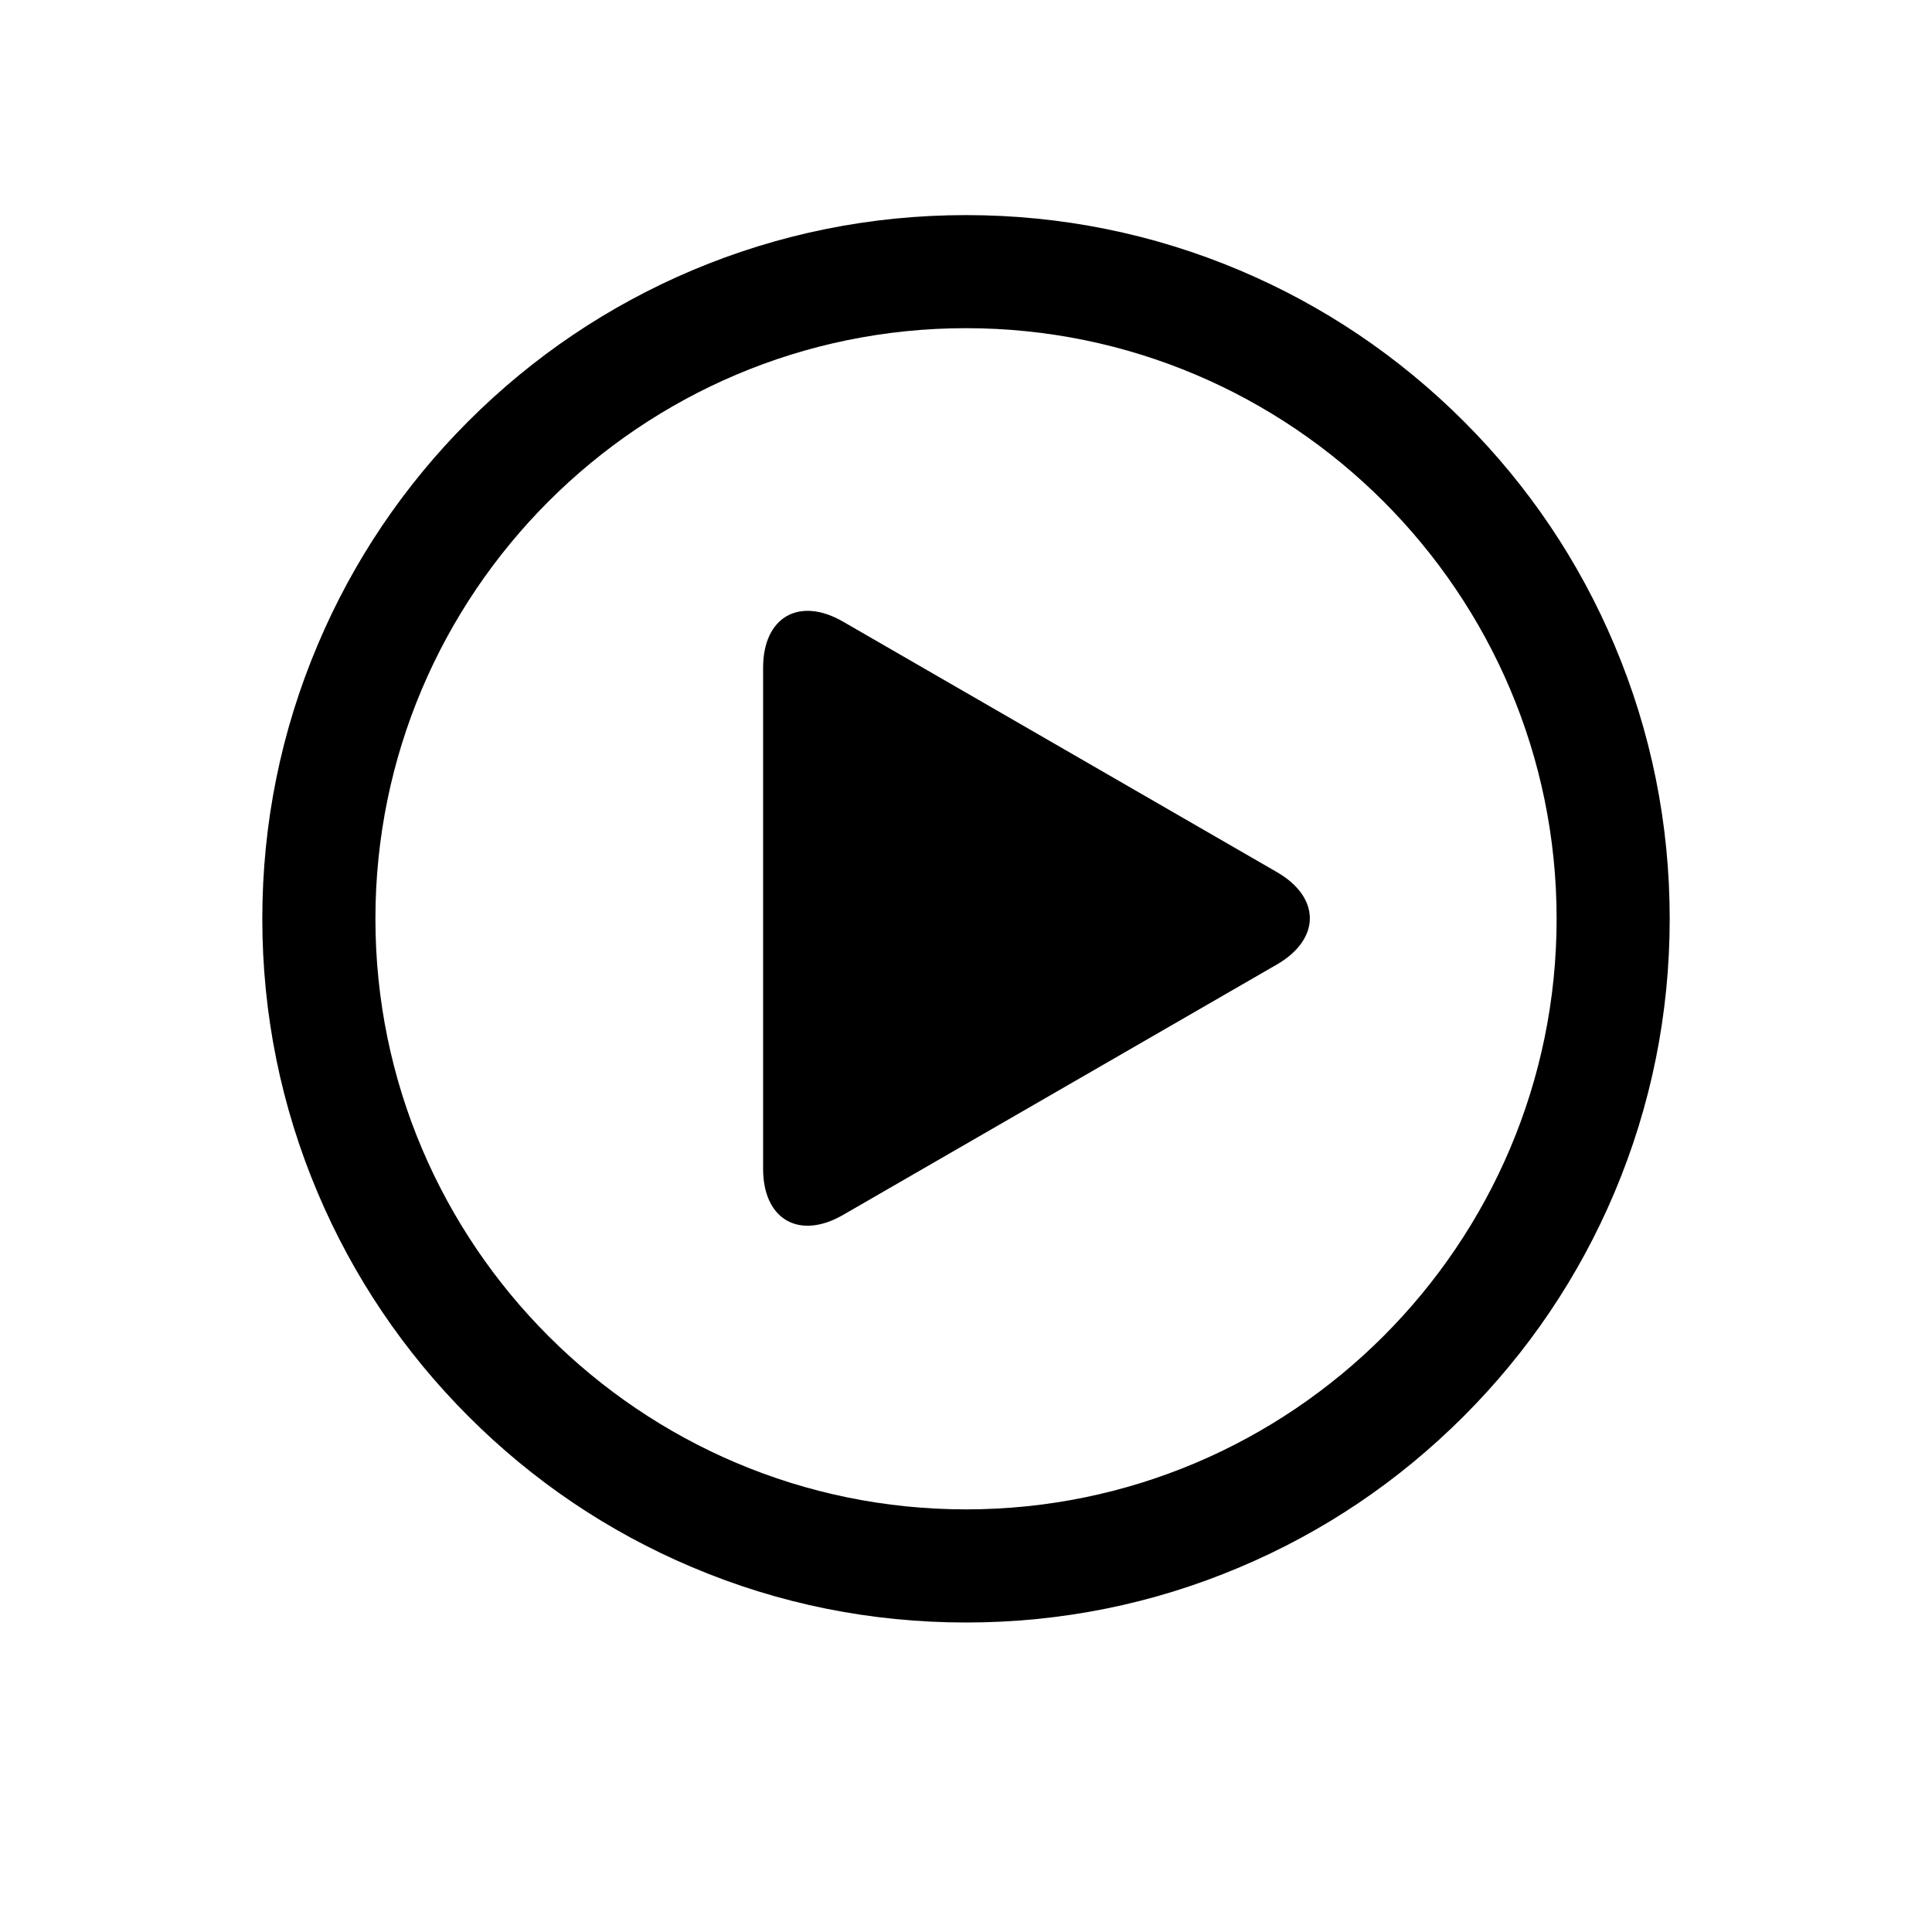 <?xml version="1.0" encoding="UTF-8"?>
<!-- The Best Svg Icon site in the world: iconSvg.co, Visit us! https://iconsvg.co -->
<svg fill="#000000" width="800px" height="800px" version="1.1" viewBox="144 144 512 512" xmlns="http://www.w3.org/2000/svg">
 <g>
  <path d="m400.01 573.98c-25.188 0-49.605-4.914-72.602-14.66-22.207-9.383-42.156-22.836-59.277-39.977-17.109-17.121-30.562-37.07-39.949-59.262-9.734-23.02-14.668-47.43-14.668-72.602 0-25.16 4.934-49.586 14.668-72.578 9.391-22.223 22.84-42.168 39.949-59.289 17.117-17.109 37.066-30.555 59.277-39.961 22.996-9.711 47.414-14.648 72.602-14.648 25.145 0 49.59 4.938 72.57 14.648 22.238 9.406 42.156 22.855 59.297 39.961 17.129 17.121 30.578 37.066 39.957 59.289 9.723 22.992 14.656 47.414 14.656 72.578 0 25.176-4.934 49.582-14.656 72.602-9.383 22.191-22.828 42.141-39.957 59.262-17.137 17.137-37.059 30.594-59.297 39.977-22.98 9.746-47.426 14.66-72.57 14.66zm0-343.01c-86.324 0-156.52 70.211-156.52 156.51 0 86.316 70.199 156.52 156.52 156.52 86.289 0 156.51-70.207 156.51-156.52 0-86.293-70.223-156.51-156.51-156.51z"/>
  <path d="m346.23 320.96c0-13.426 9.547-18.934 21.188-12.219l114.98 66.379c11.633 6.727 11.633 17.727 0 24.477l-114.98 66.371c-11.641 6.715-21.188 1.211-21.188-12.23z"/>
 </g>
</svg>